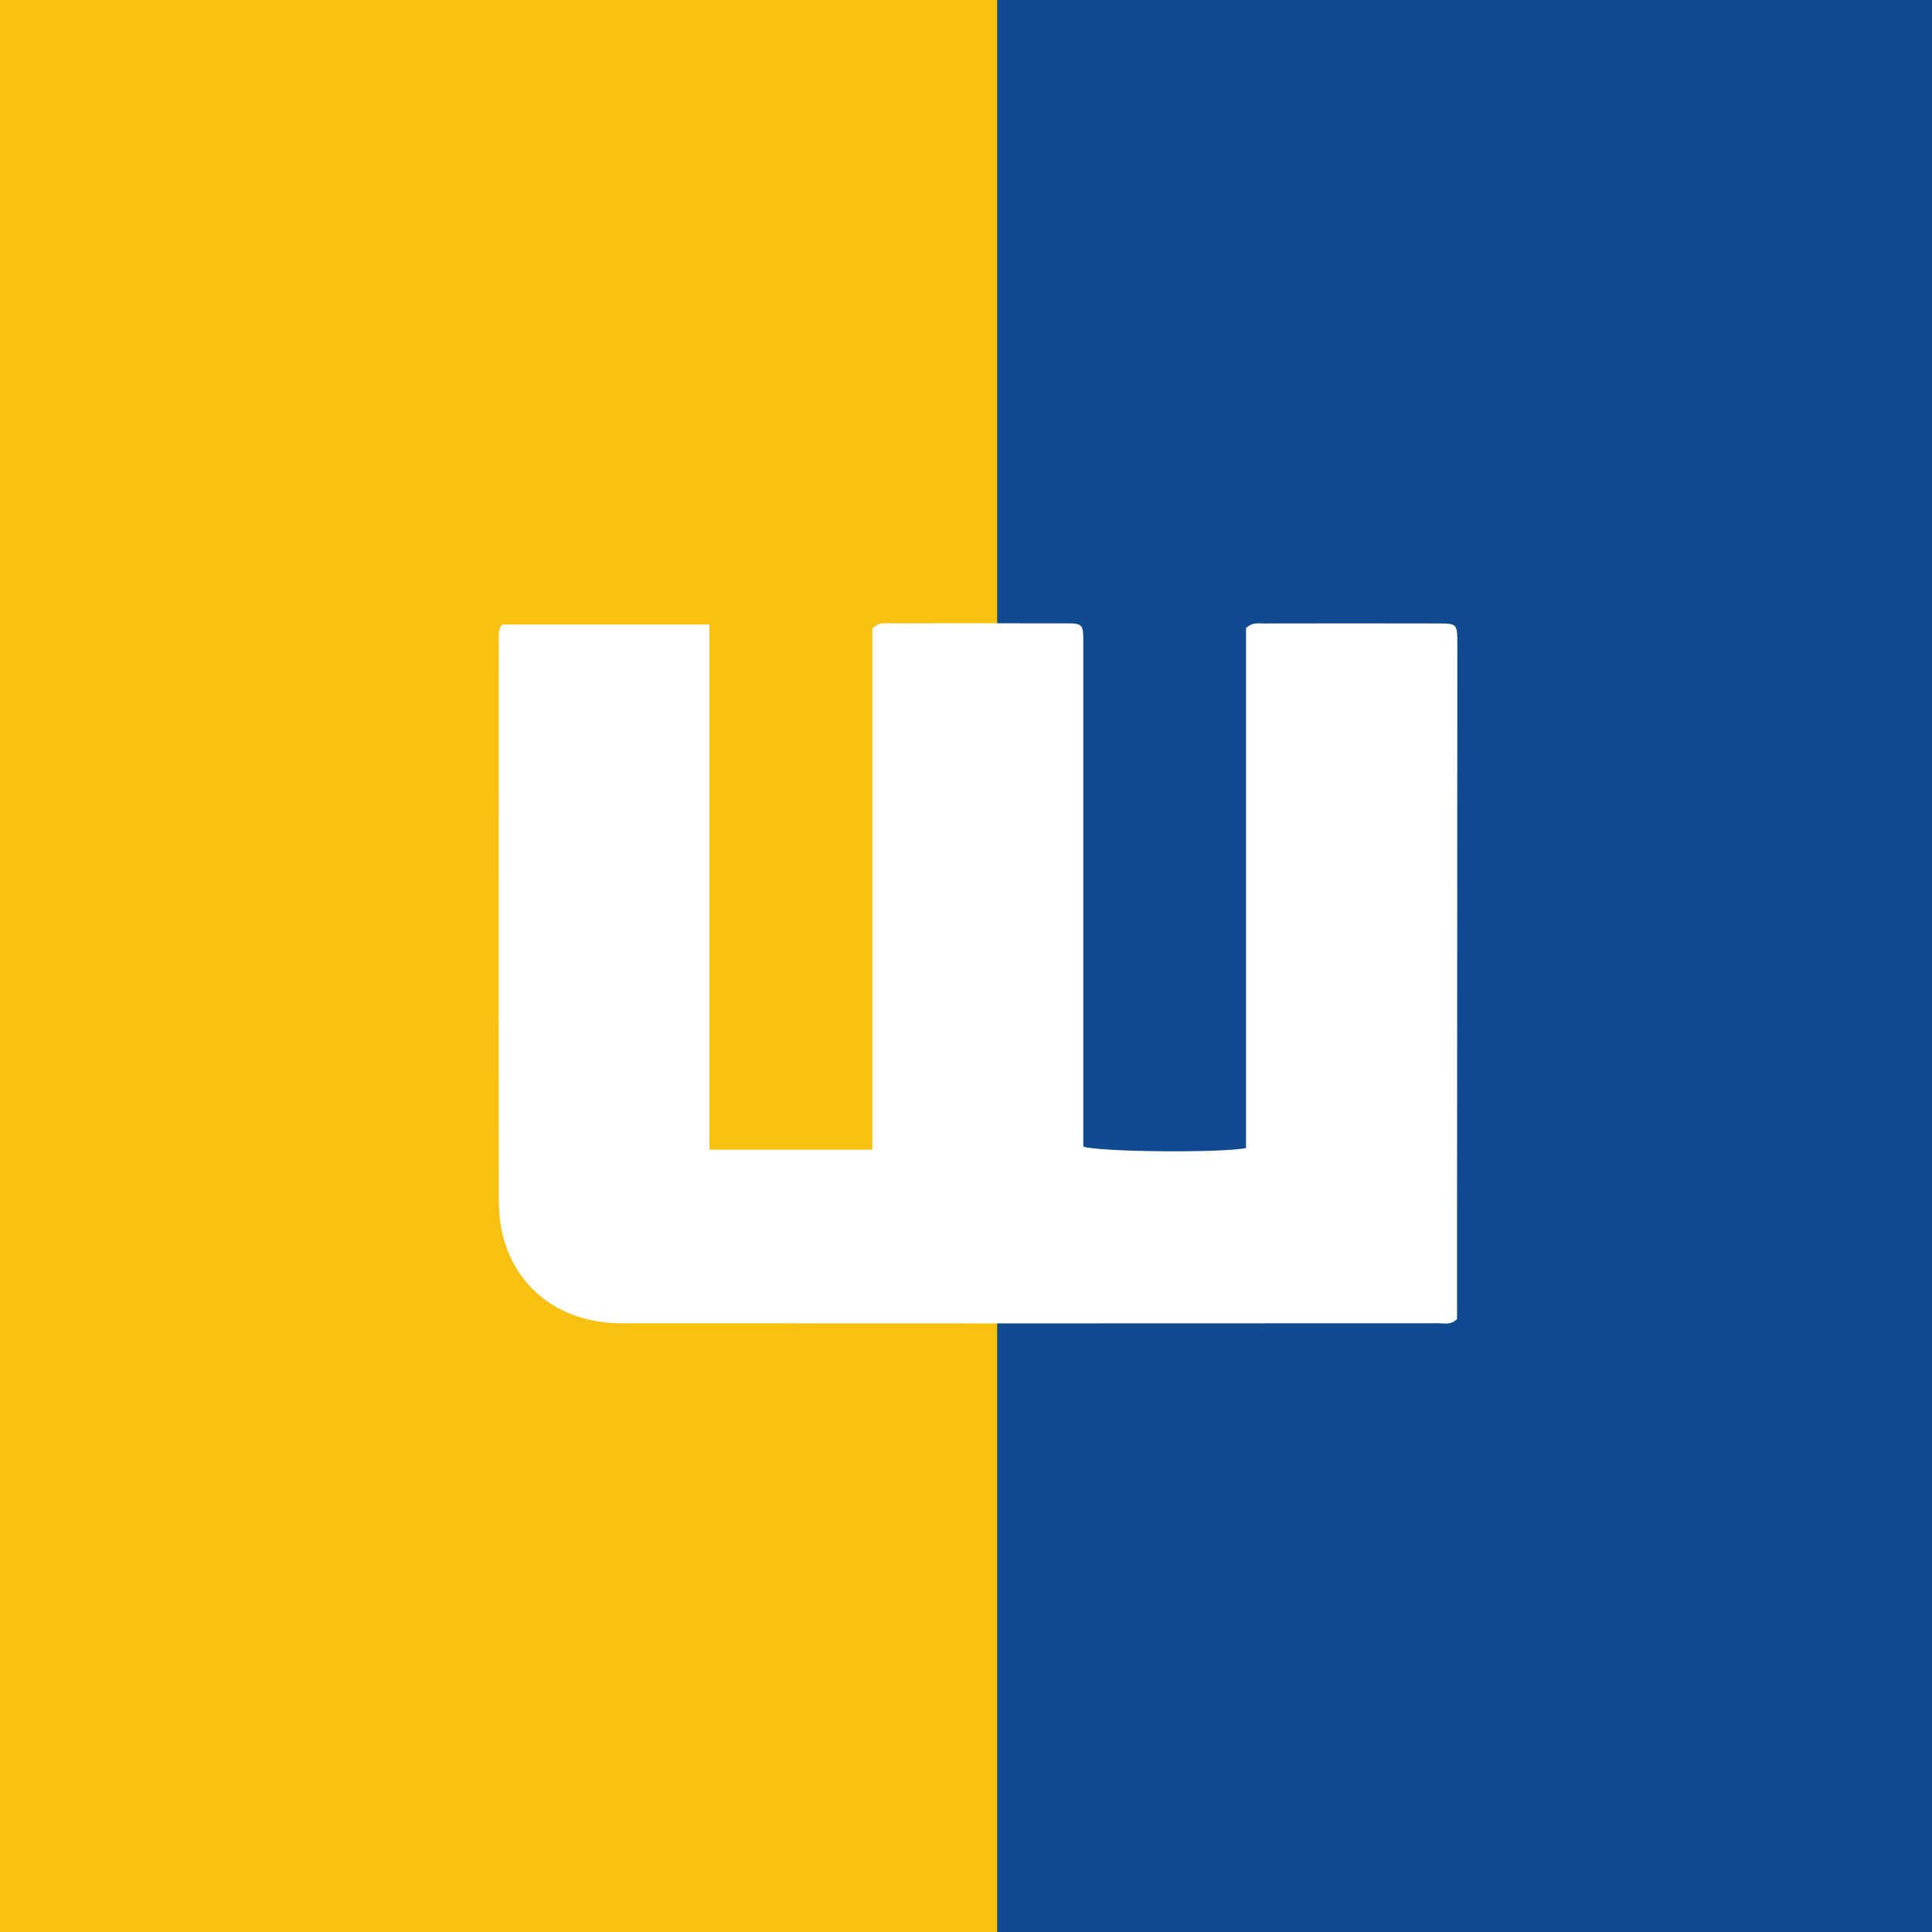 <svg width="62" height="62" viewBox="0 0 62 62" fill="none" xmlns="http://www.w3.org/2000/svg">
<rect width="62" height="62" fill="#114A90"/>
<rect width="32" height="62" fill="#F8C111"/>
<path d="M16.099 20.042H22.768V36.894H27.996V28.527V20.159C28.215 19.961 28.395 20.004 28.564 20.004C30.422 20.001 32.28 20.001 34.138 20.004C34.761 20.004 34.765 20.009 34.765 20.658C34.765 25.763 34.765 30.868 34.765 35.972C34.765 36.25 34.765 36.528 34.765 36.794C35.238 36.967 39.149 37.005 39.986 36.844V20.151C40.2 19.963 40.38 20.008 40.547 20.008C42.405 20.004 44.263 20.004 46.12 20.008C46.761 20.008 46.767 20.013 46.767 20.653C46.767 26.899 46.761 33.145 46.758 39.391C46.758 40.38 46.758 41.369 46.758 42.329C46.568 42.524 46.364 42.465 46.179 42.465C37.431 42.469 28.685 42.472 19.938 42.465C17.617 42.463 16.013 40.877 16.008 38.567C15.996 32.58 16.003 26.592 16.005 20.605C16.005 20.436 15.968 20.259 16.101 20.049L16.099 20.042Z" fill="white"/>
</svg>
